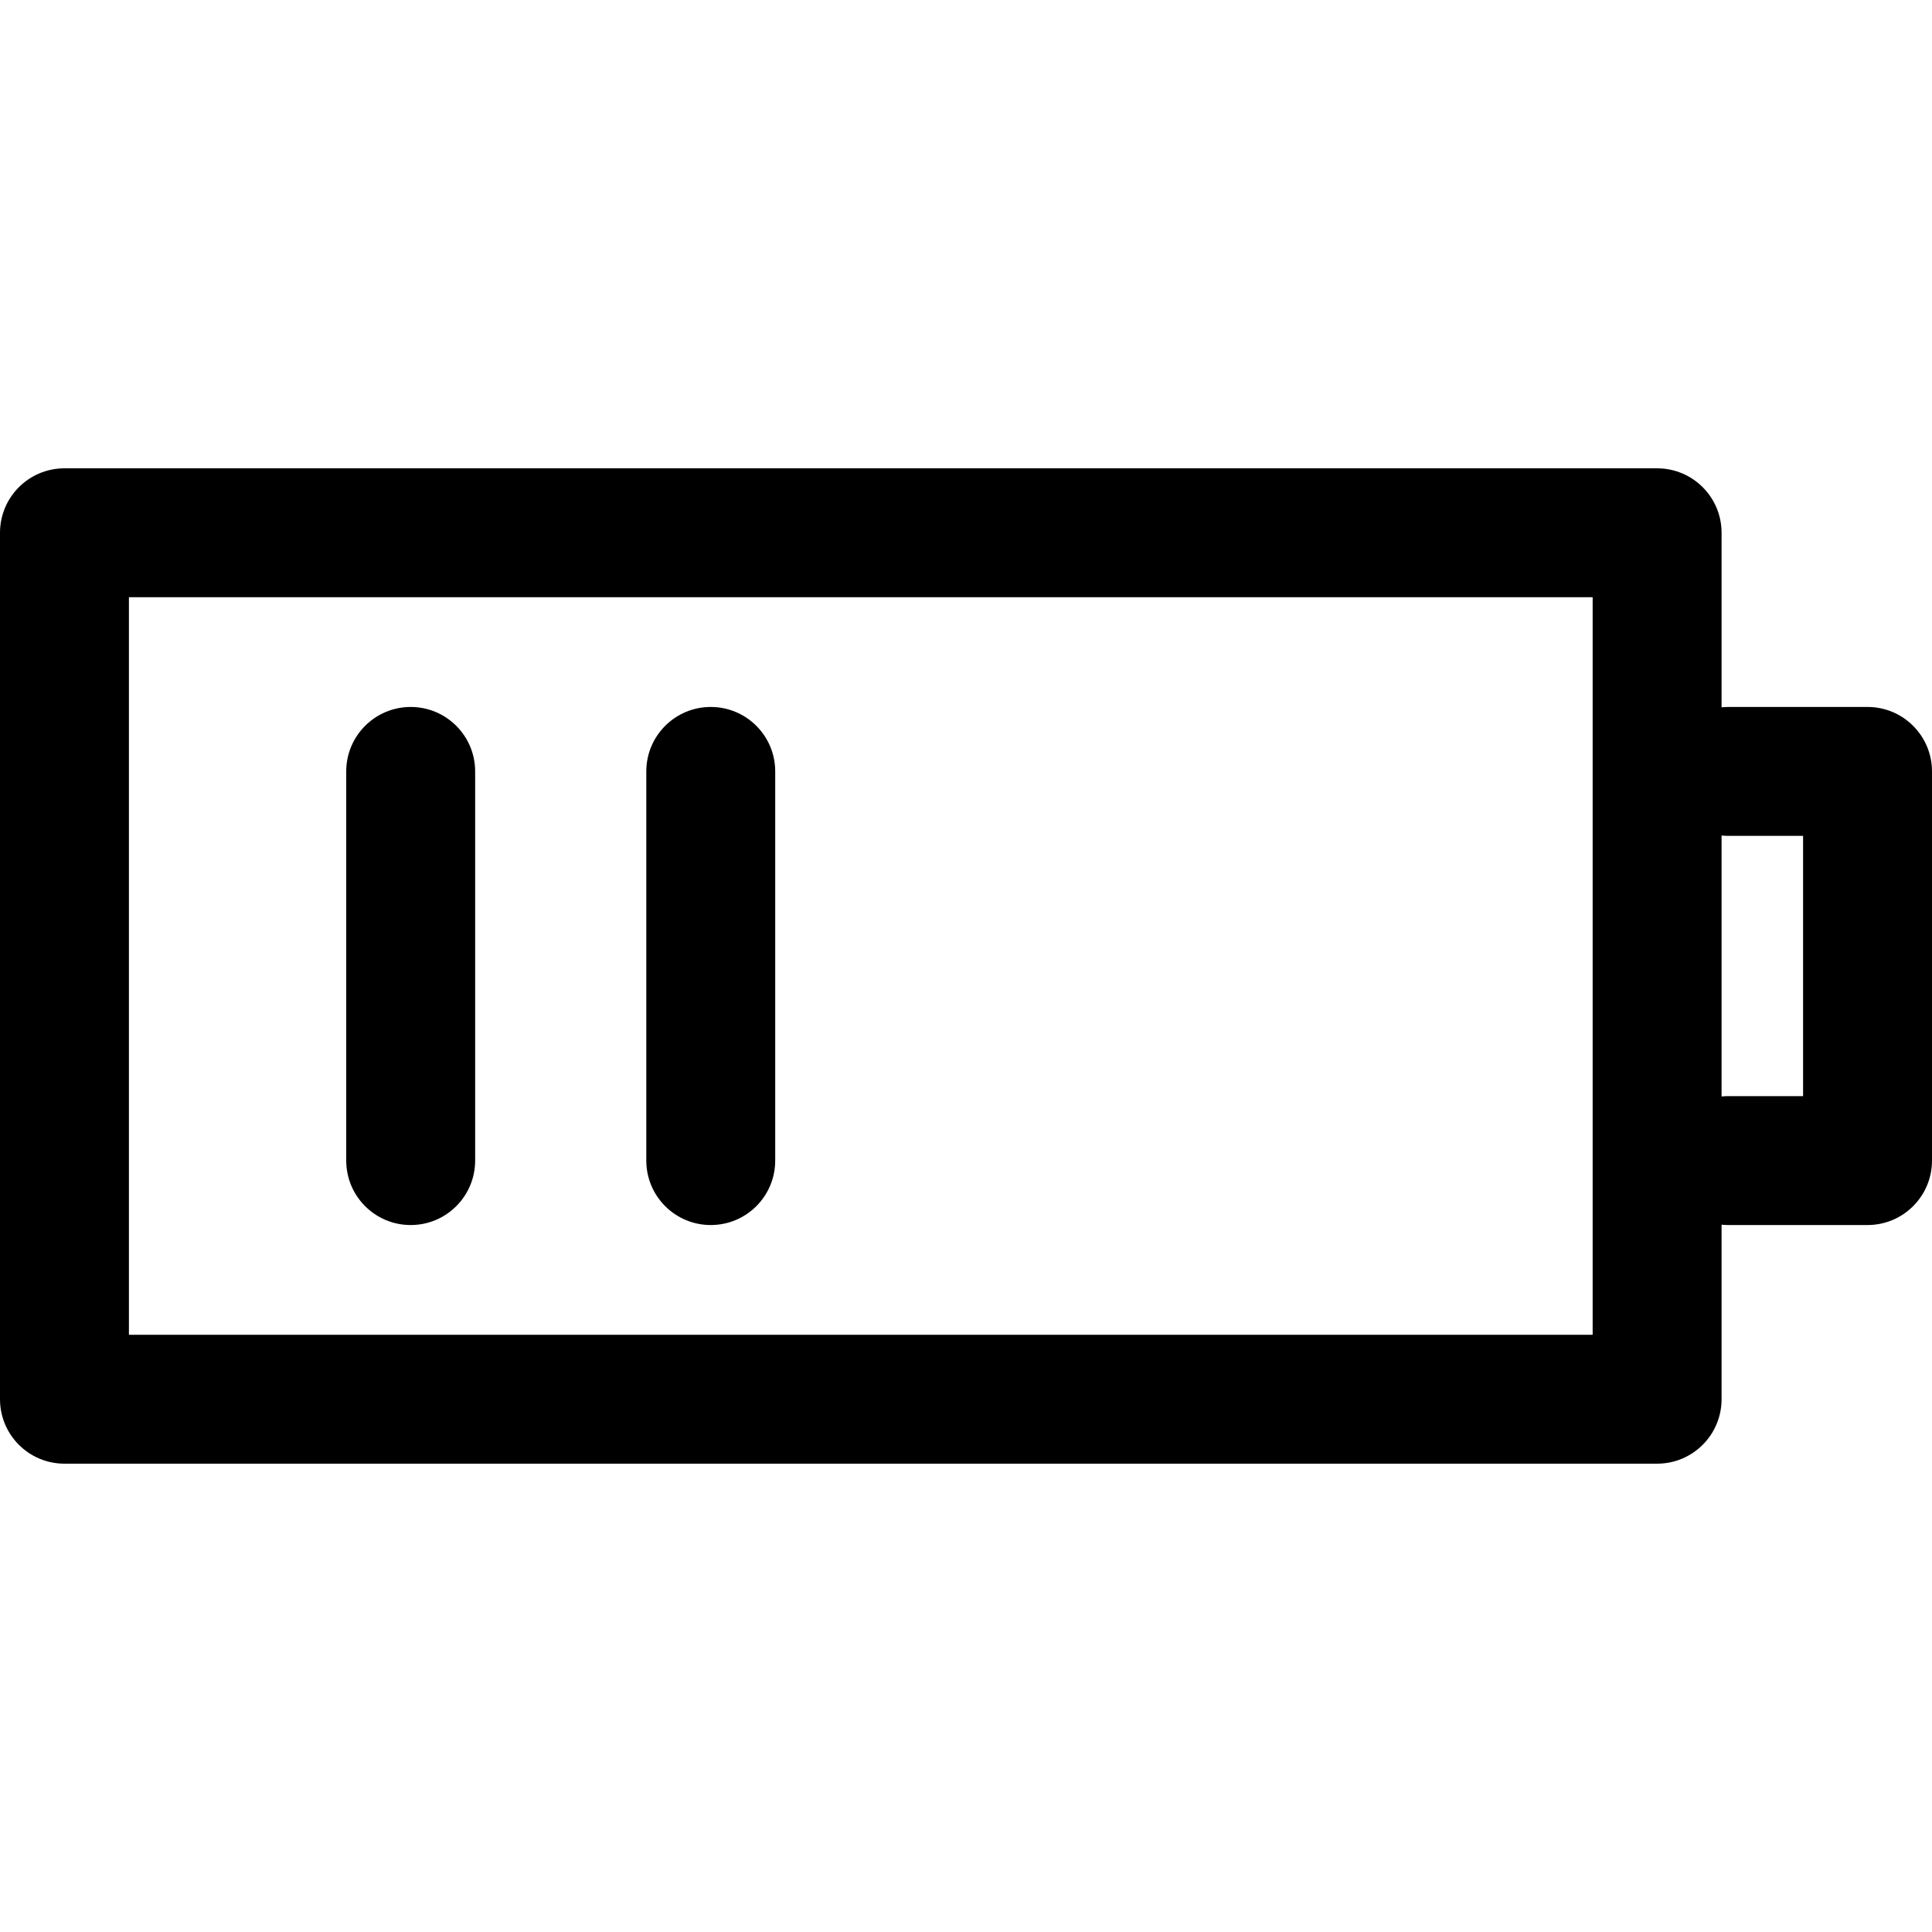 <?xml version="1.0" encoding="iso-8859-1"?>
<!-- Uploaded to: SVG Repo, www.svgrepo.com, Generator: SVG Repo Mixer Tools -->
<!DOCTYPE svg PUBLIC "-//W3C//DTD SVG 1.1//EN" "http://www.w3.org/Graphics/SVG/1.1/DTD/svg11.dtd">
<svg fill="#000000" height="800px" width="800px" version="1.1" id="Capa_1" xmlns="http://www.w3.org/2000/svg" xmlns:xlink="http://www.w3.org/1999/xlink" 
	 viewBox="0 0 269.749 269.749" xml:space="preserve">
<g>
	<path d="M57.341,171.042c4.971,0,9-4.029,9-9v-54.335c0-4.971-4.029-9-9-9s-9,4.029-9,9v54.335
		C48.341,167.013,52.37,171.042,57.341,171.042z"/>
	<path d="M99.237,171.042c4.971,0,9-4.029,9-9v-54.335c0-4.971-4.029-9-9-9s-9,4.029-9,9v54.335
		C90.237,167.013,94.266,171.042,99.237,171.042z"/>
	<path d="M260.749,98.707h-19.433c-0.32,0-0.635,0.018-0.947,0.05v-24.37c0-4.971-4.029-9-9-9H9c-4.971,0-9,4.029-9,9v120.974
		c0,4.971,4.029,9,9,9h222.369c4.971,0,9-4.029,9-9v-24.37c0.311,0.033,0.627,0.05,0.947,0.05h19.433c4.971,0,9-4.029,9-9v-54.335
		C269.749,102.736,265.72,98.707,260.749,98.707z M222.369,186.361H18V83.388h204.369V186.361z M251.749,153.042h-10.433
		c-0.32,0-0.635,0.018-0.947,0.05v-36.436c0.311,0.033,0.627,0.05,0.947,0.05h10.433V153.042z"/>
</g>
</svg>